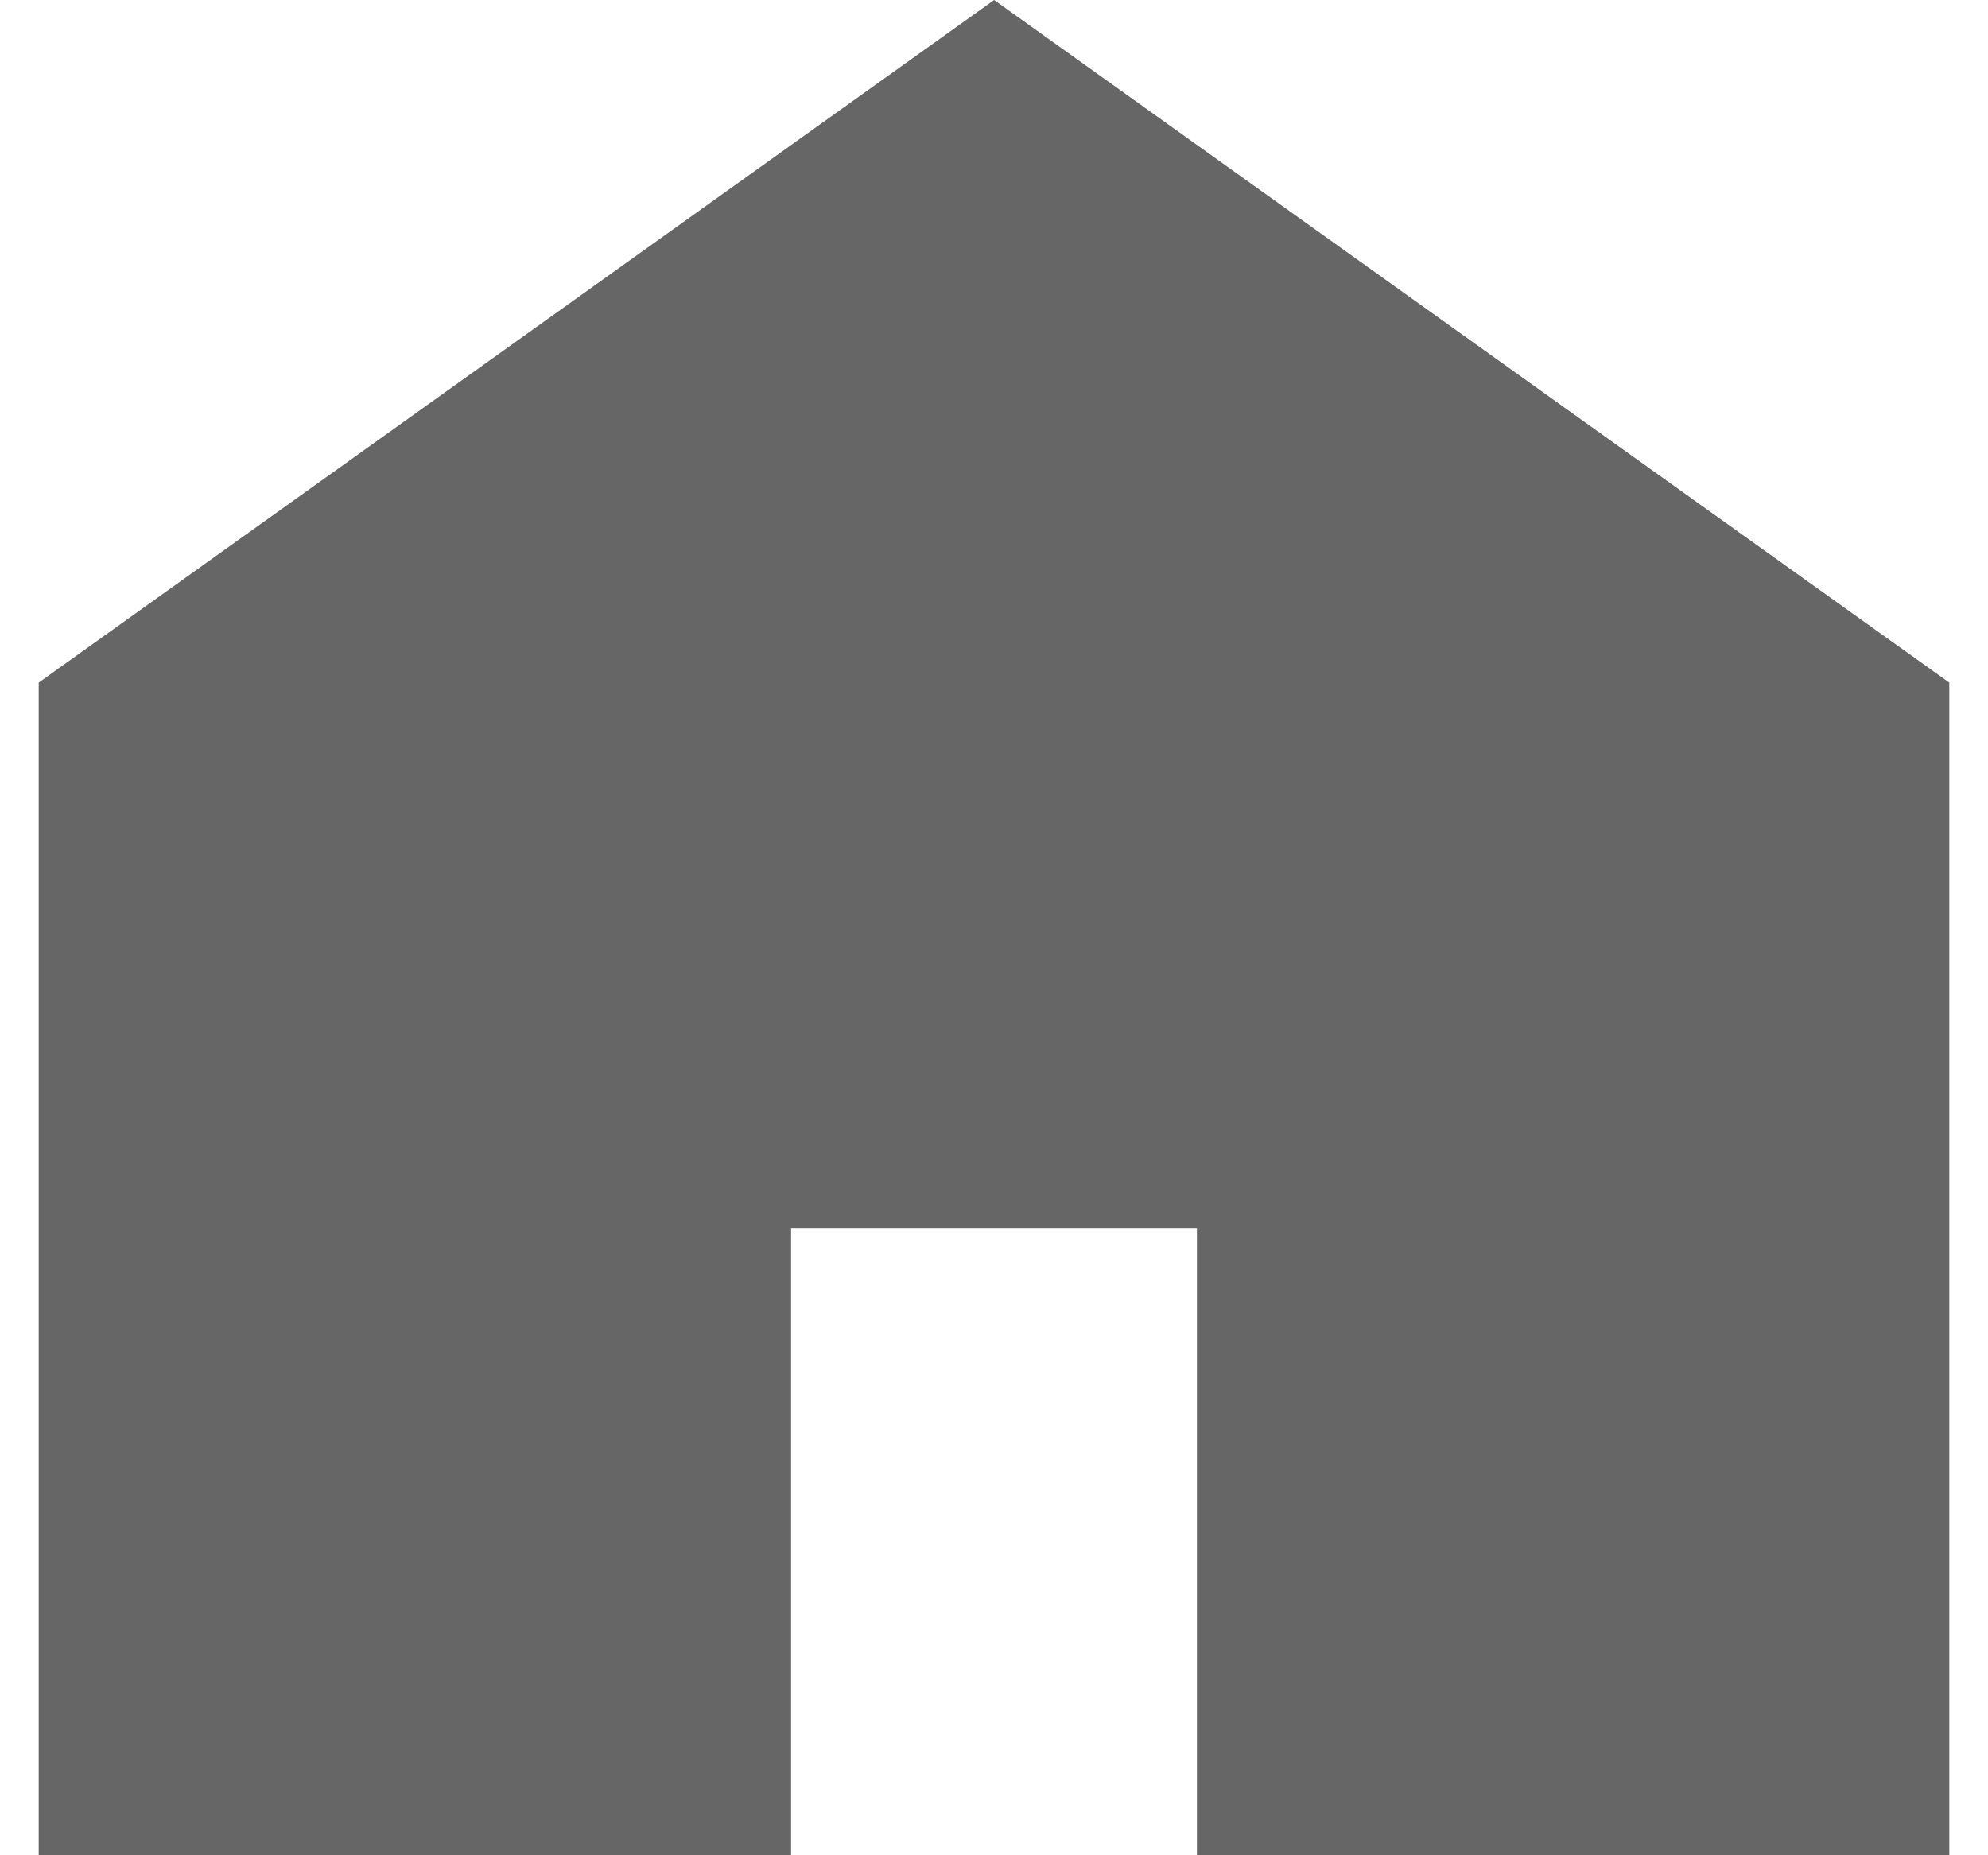 <?xml version="1.0" encoding="utf-8"?>
<!-- Generator: Adobe Illustrator 22.1.0, SVG Export Plug-In . SVG Version: 6.00 Build 0)  -->
<svg version="1.1" xmlns="http://www.w3.org/2000/svg" xmlns:xlink="http://www.w3.org/1999/xlink" x="0px" y="0px"
	 viewBox="0 0 15 14" style="enable-background:new 0 0 15 14;" xml:space="preserve">
<style type="text/css">
	.st0{fill:#666666;}
</style>
<polygon class="st0" points="7.501,0 0.292,5.151 0.292,14 5.969,14 5.969,9.271 9.031,9.271 9.031,14 14.708,14 14.708,5.151 "/>
</svg>
